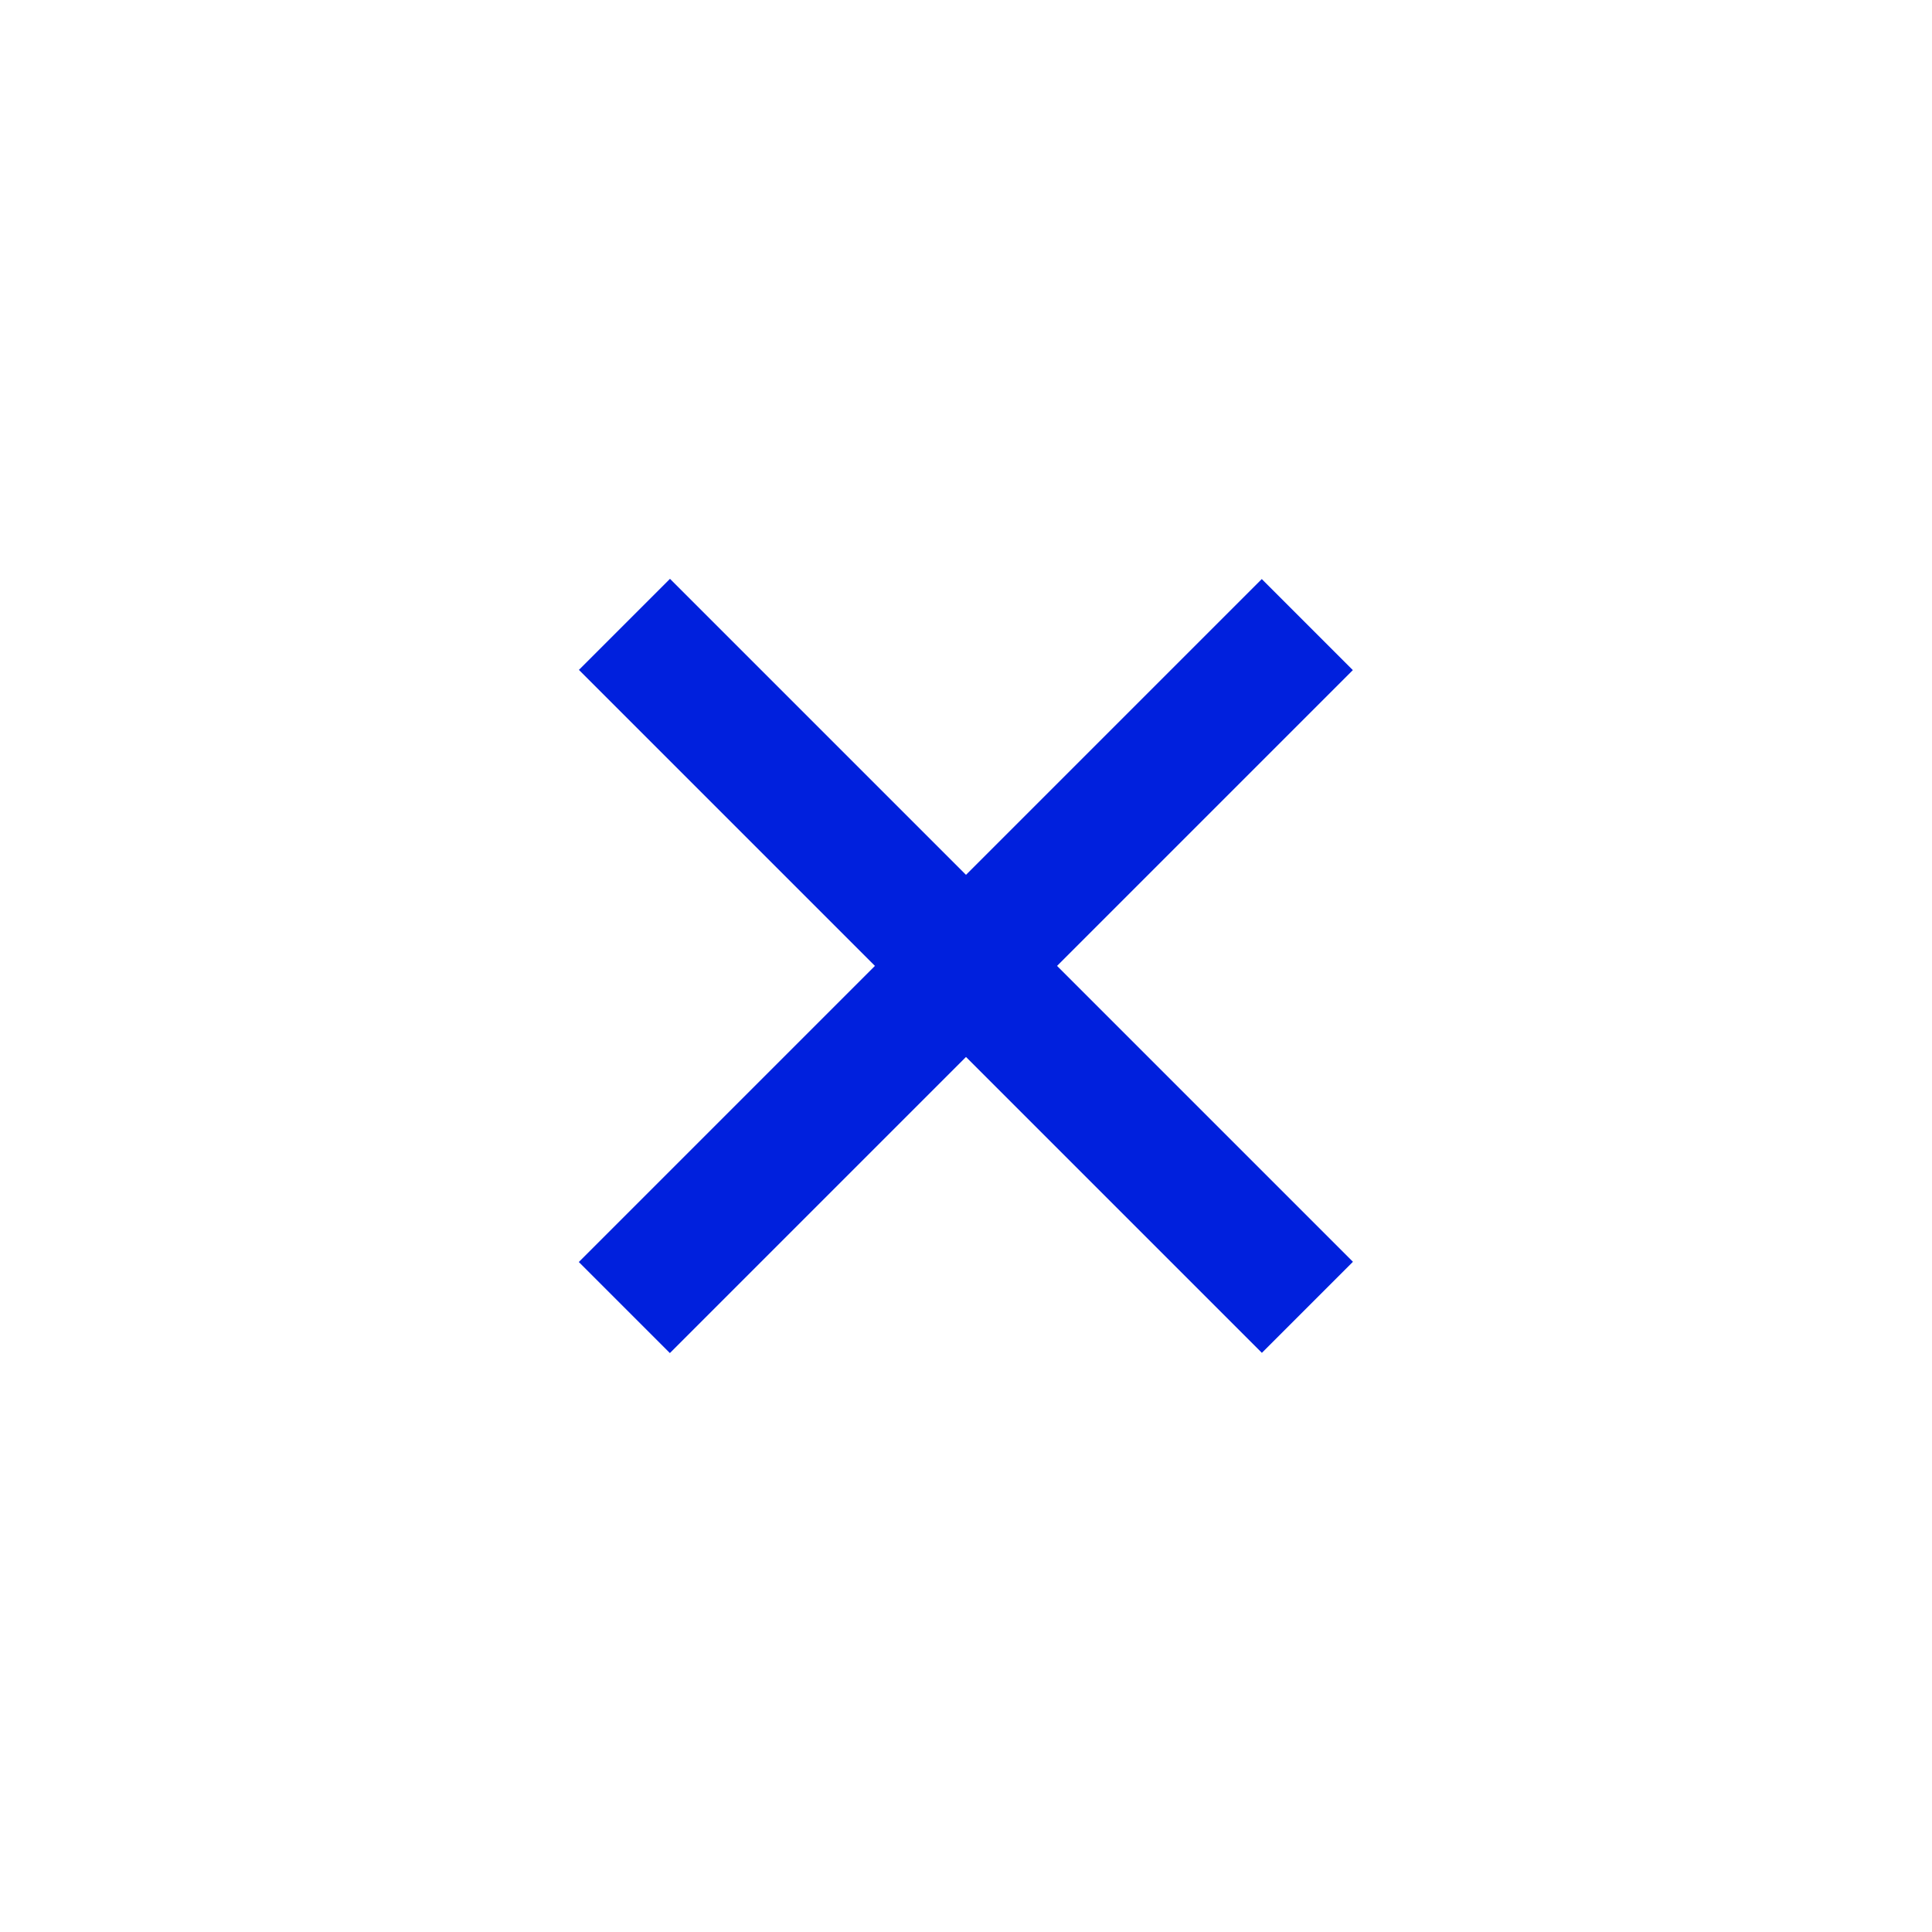 <?xml version="1.0" encoding="utf-8"?>
<!-- Generator: Adobe Illustrator 15.0.2, SVG Export Plug-In . SVG Version: 6.00 Build 0)  -->
<!DOCTYPE svg PUBLIC "-//W3C//DTD SVG 1.1//EN" "http://www.w3.org/Graphics/SVG/1.1/DTD/svg11.dtd">
<svg version="1.1" id="Layer_1" xmlns="http://www.w3.org/2000/svg" xmlns:xlink="http://www.w3.org/1999/xlink" x="0px" y="0px"
	 width="60px" height="60px" viewBox="0 0 60 60" enable-background="new 0 0 60 60" xml:space="preserve">
<g>
	<g>
		
			<rect x="14.999" y="28.001" transform="matrix(0.707 0.707 -0.707 0.707 29.999 -12.425)" fill="#0020DD" width="30" height="4"/>
	</g>
	<g>
		
			<rect x="15.001" y="28.001" transform="matrix(0.707 -0.707 0.707 0.707 -12.427 30.002)" fill="#0020DD" width="30" height="4"/>
	</g>
</g>
</svg>
